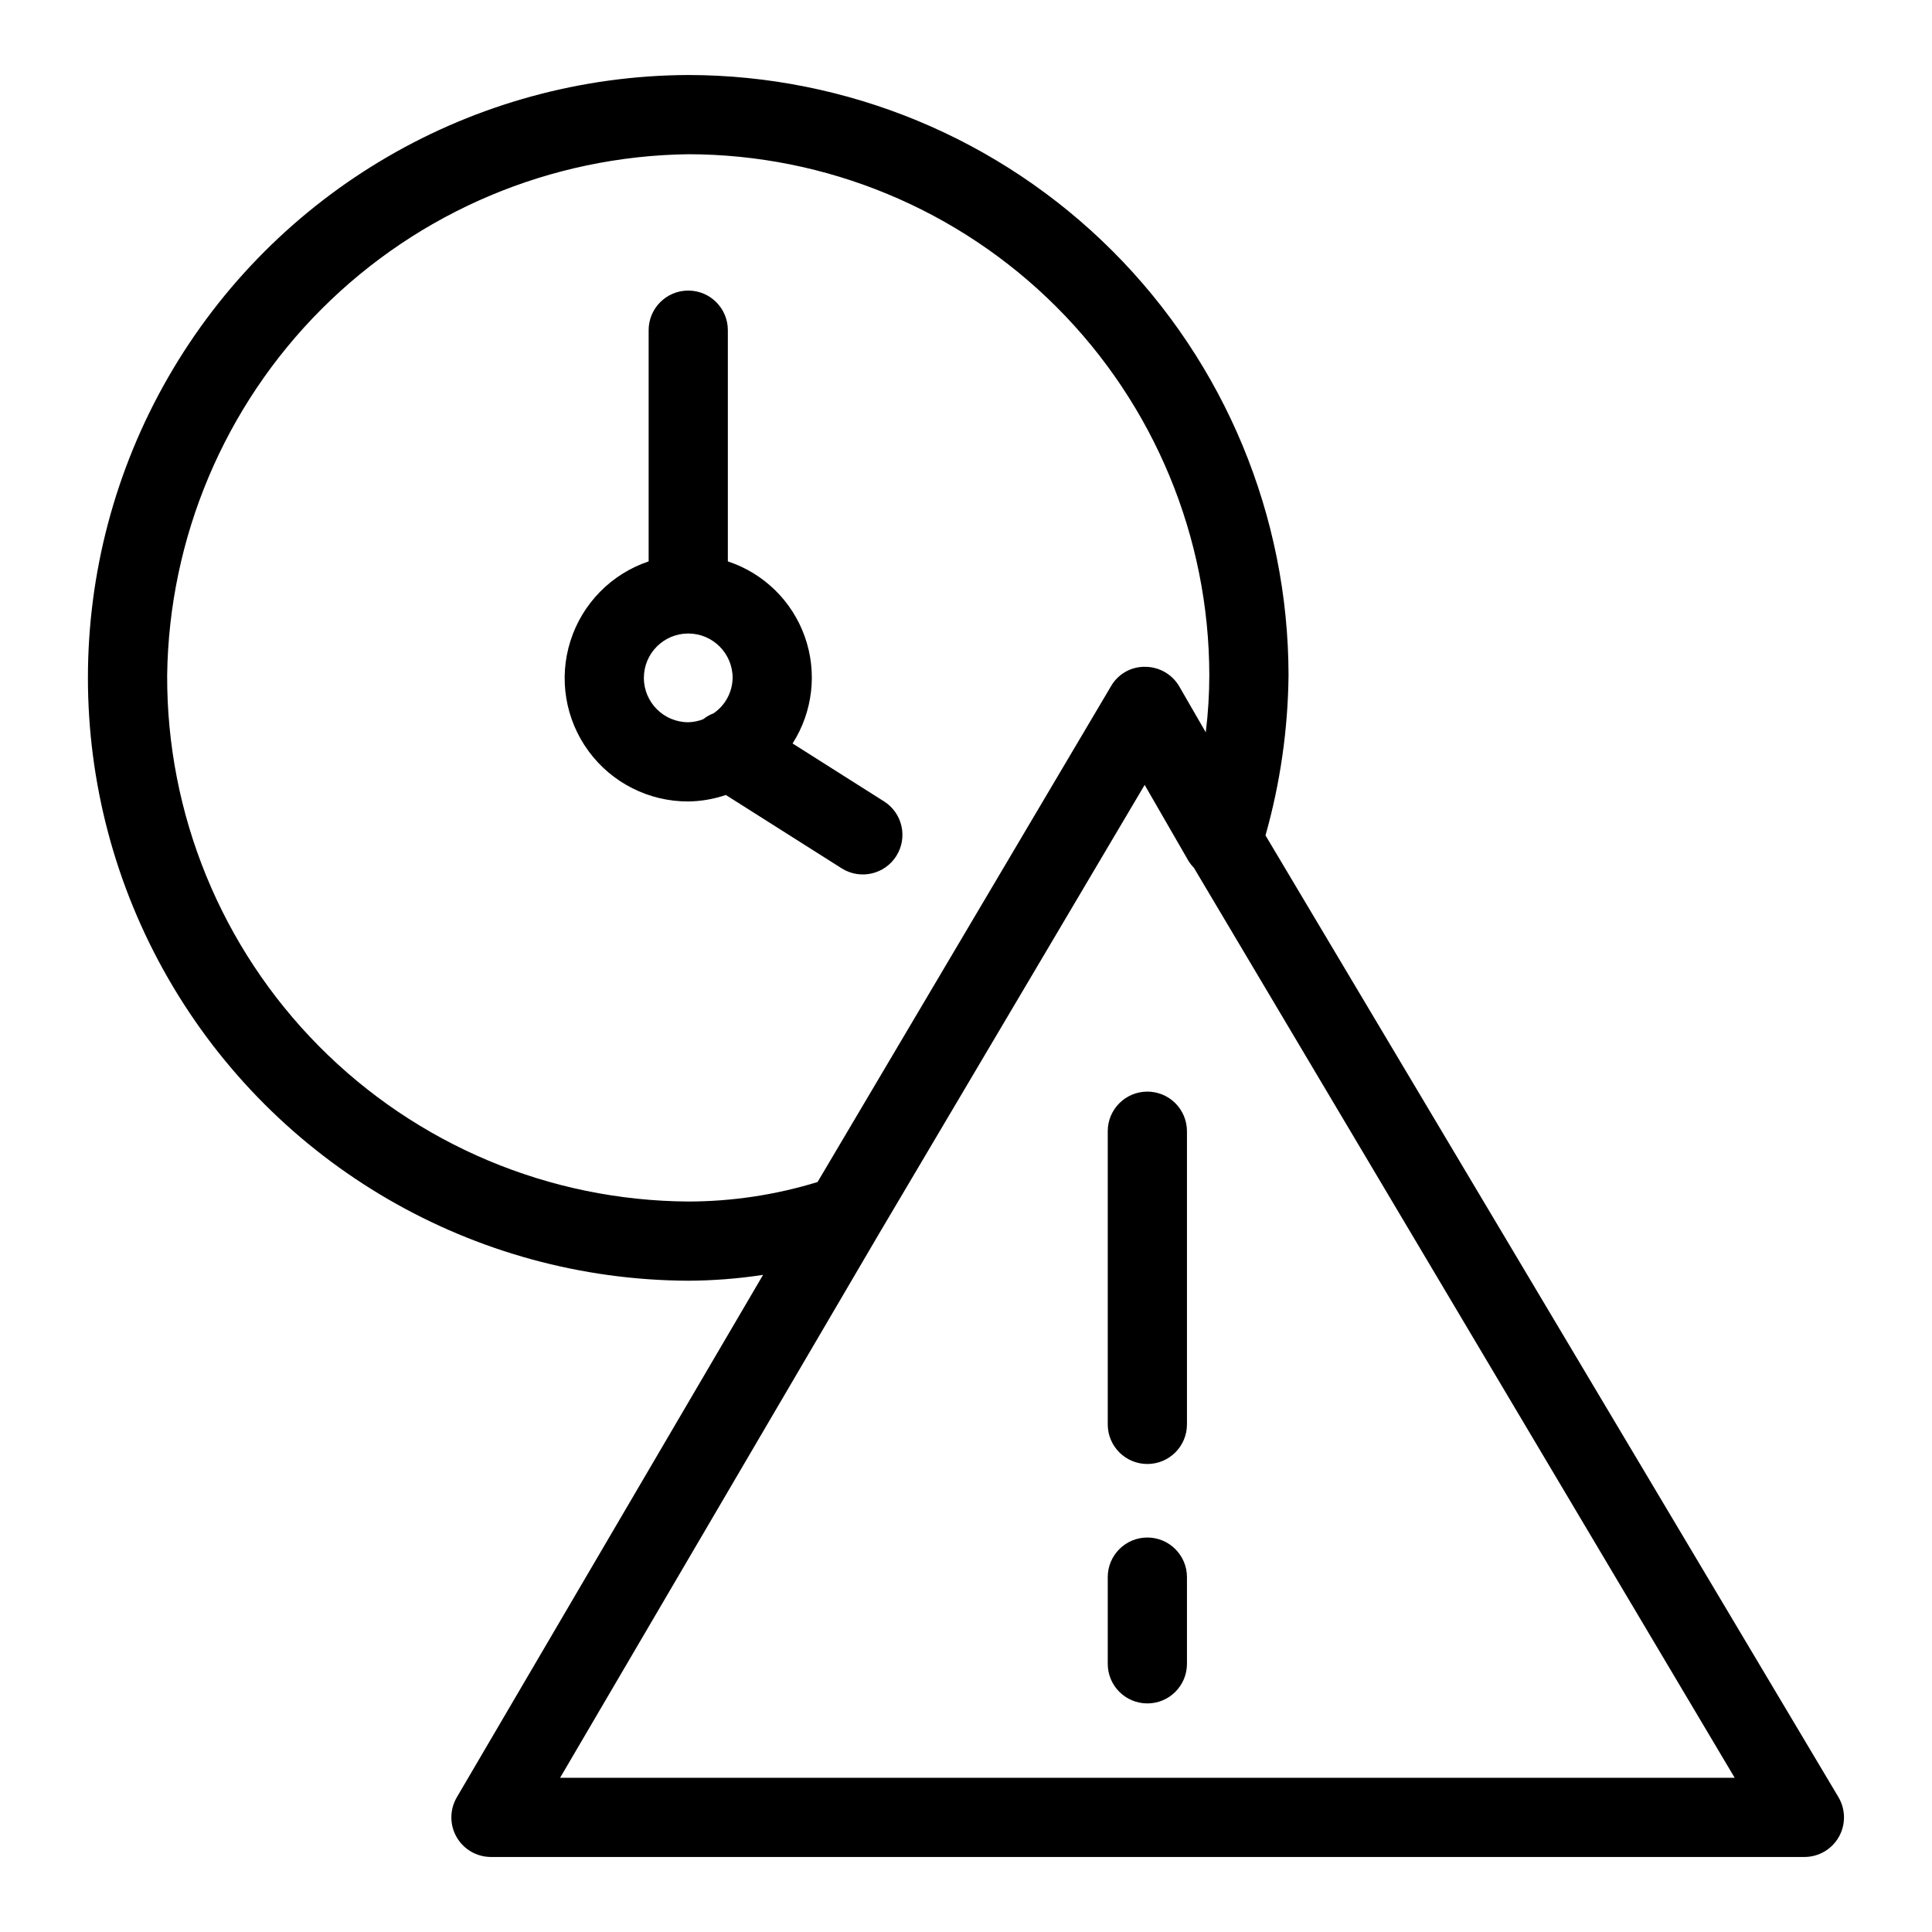 <?xml version="1.0" encoding="UTF-8"?>
<!-- Uploaded to: SVG Repo, www.svgrepo.com, Generator: SVG Repo Mixer Tools -->
<svg fill="#000000" width="800px" height="800px" version="1.1" viewBox="144 144 512 512" xmlns="http://www.w3.org/2000/svg">
 <g>
  <path d="m631.2 620.25-151.83-254.86c3.906-13.816 5.957-28.086 6.106-42.441-0.051-42.176-16.828-82.609-46.652-112.43-29.824-29.82-70.262-46.594-112.43-46.641-56.918 0.238-109.41 30.742-137.8 80.074-28.391 49.336-28.391 110.05 0 159.38s80.883 79.836 137.8 80.074c6.637-0.031 13.266-0.547 19.828-1.551l-81.168 138.46h0.004c-1.902 3.246-1.922 7.262-0.055 10.527 1.871 3.266 5.348 5.277 9.109 5.277h348.07c3.777 0.004 7.262-2.023 9.129-5.309 1.863-3.281 1.82-7.316-0.113-10.559zm-442.9-297.3c0.48-36.473 15.184-71.316 40.977-97.109 25.793-25.789 60.641-40.492 97.113-40.969 36.609 0.039 71.707 14.598 97.598 40.484 25.887 25.887 40.449 60.984 40.492 97.594-0.008 5.059-0.32 10.109-0.938 15.129l-6.996-12.121c-1.863-3.231-5.305-5.227-9.035-5.246-3.742-0.078-7.227 1.898-9.086 5.148l-77.762 131.39c-11.105 3.41-22.656 5.152-34.273 5.168-36.793-0.227-71.996-15.039-97.883-41.184s-40.348-61.492-40.207-98.285zm104.13 292.18 84.262-143.74 70.652-119.38 11.664 20.223c0.398 0.625 0.859 1.207 1.383 1.73l143.32 241.17z"/>
  <path d="m448.06 551.46c-5.797 0-10.496 4.699-10.496 10.496v22.977-0.004c0 5.797 4.699 10.496 10.496 10.496s10.496-4.699 10.496-10.496v-22.977 0.004c-0.004-5.797-4.699-10.496-10.496-10.496z"/>
  <path d="m448.06 433.29c-5.797 0-10.496 4.699-10.496 10.496v77.691c0 5.797 4.699 10.496 10.496 10.496s10.496-4.699 10.496-10.496v-77.691c0-2.785-1.109-5.453-3.074-7.422-1.969-1.969-4.641-3.074-7.422-3.074z"/>
  <path d="m336.36 354.68 30.742 19.469c4.894 3.051 11.336 1.586 14.422-3.289 3.086-4.871 1.664-11.324-3.188-14.445l-24.297-15.387c5.391-8.438 6.586-18.891 3.231-28.324-3.352-9.434-10.875-16.789-20.383-19.93v-61.273c0-5.797-4.699-10.496-10.496-10.496s-10.496 4.699-10.496 10.496v61.277-0.004c-9.883 3.324-17.586 11.164-20.73 21.105-3.148 9.941-1.359 20.785 4.812 29.188 6.172 8.406 15.984 13.355 26.414 13.328 3.391-0.043 6.754-0.625 9.969-1.715zm-21.727-31.031v-0.004c0-6.492 5.266-11.758 11.758-11.758 6.496 0 11.762 5.266 11.762 11.758-0.055 3.769-1.938 7.273-5.055 9.391-0.992 0.375-1.918 0.906-2.746 1.566-1.262 0.496-2.606 0.77-3.961 0.801-6.492-0.008-11.75-5.266-11.758-11.758z"/>
 </g>
</svg>